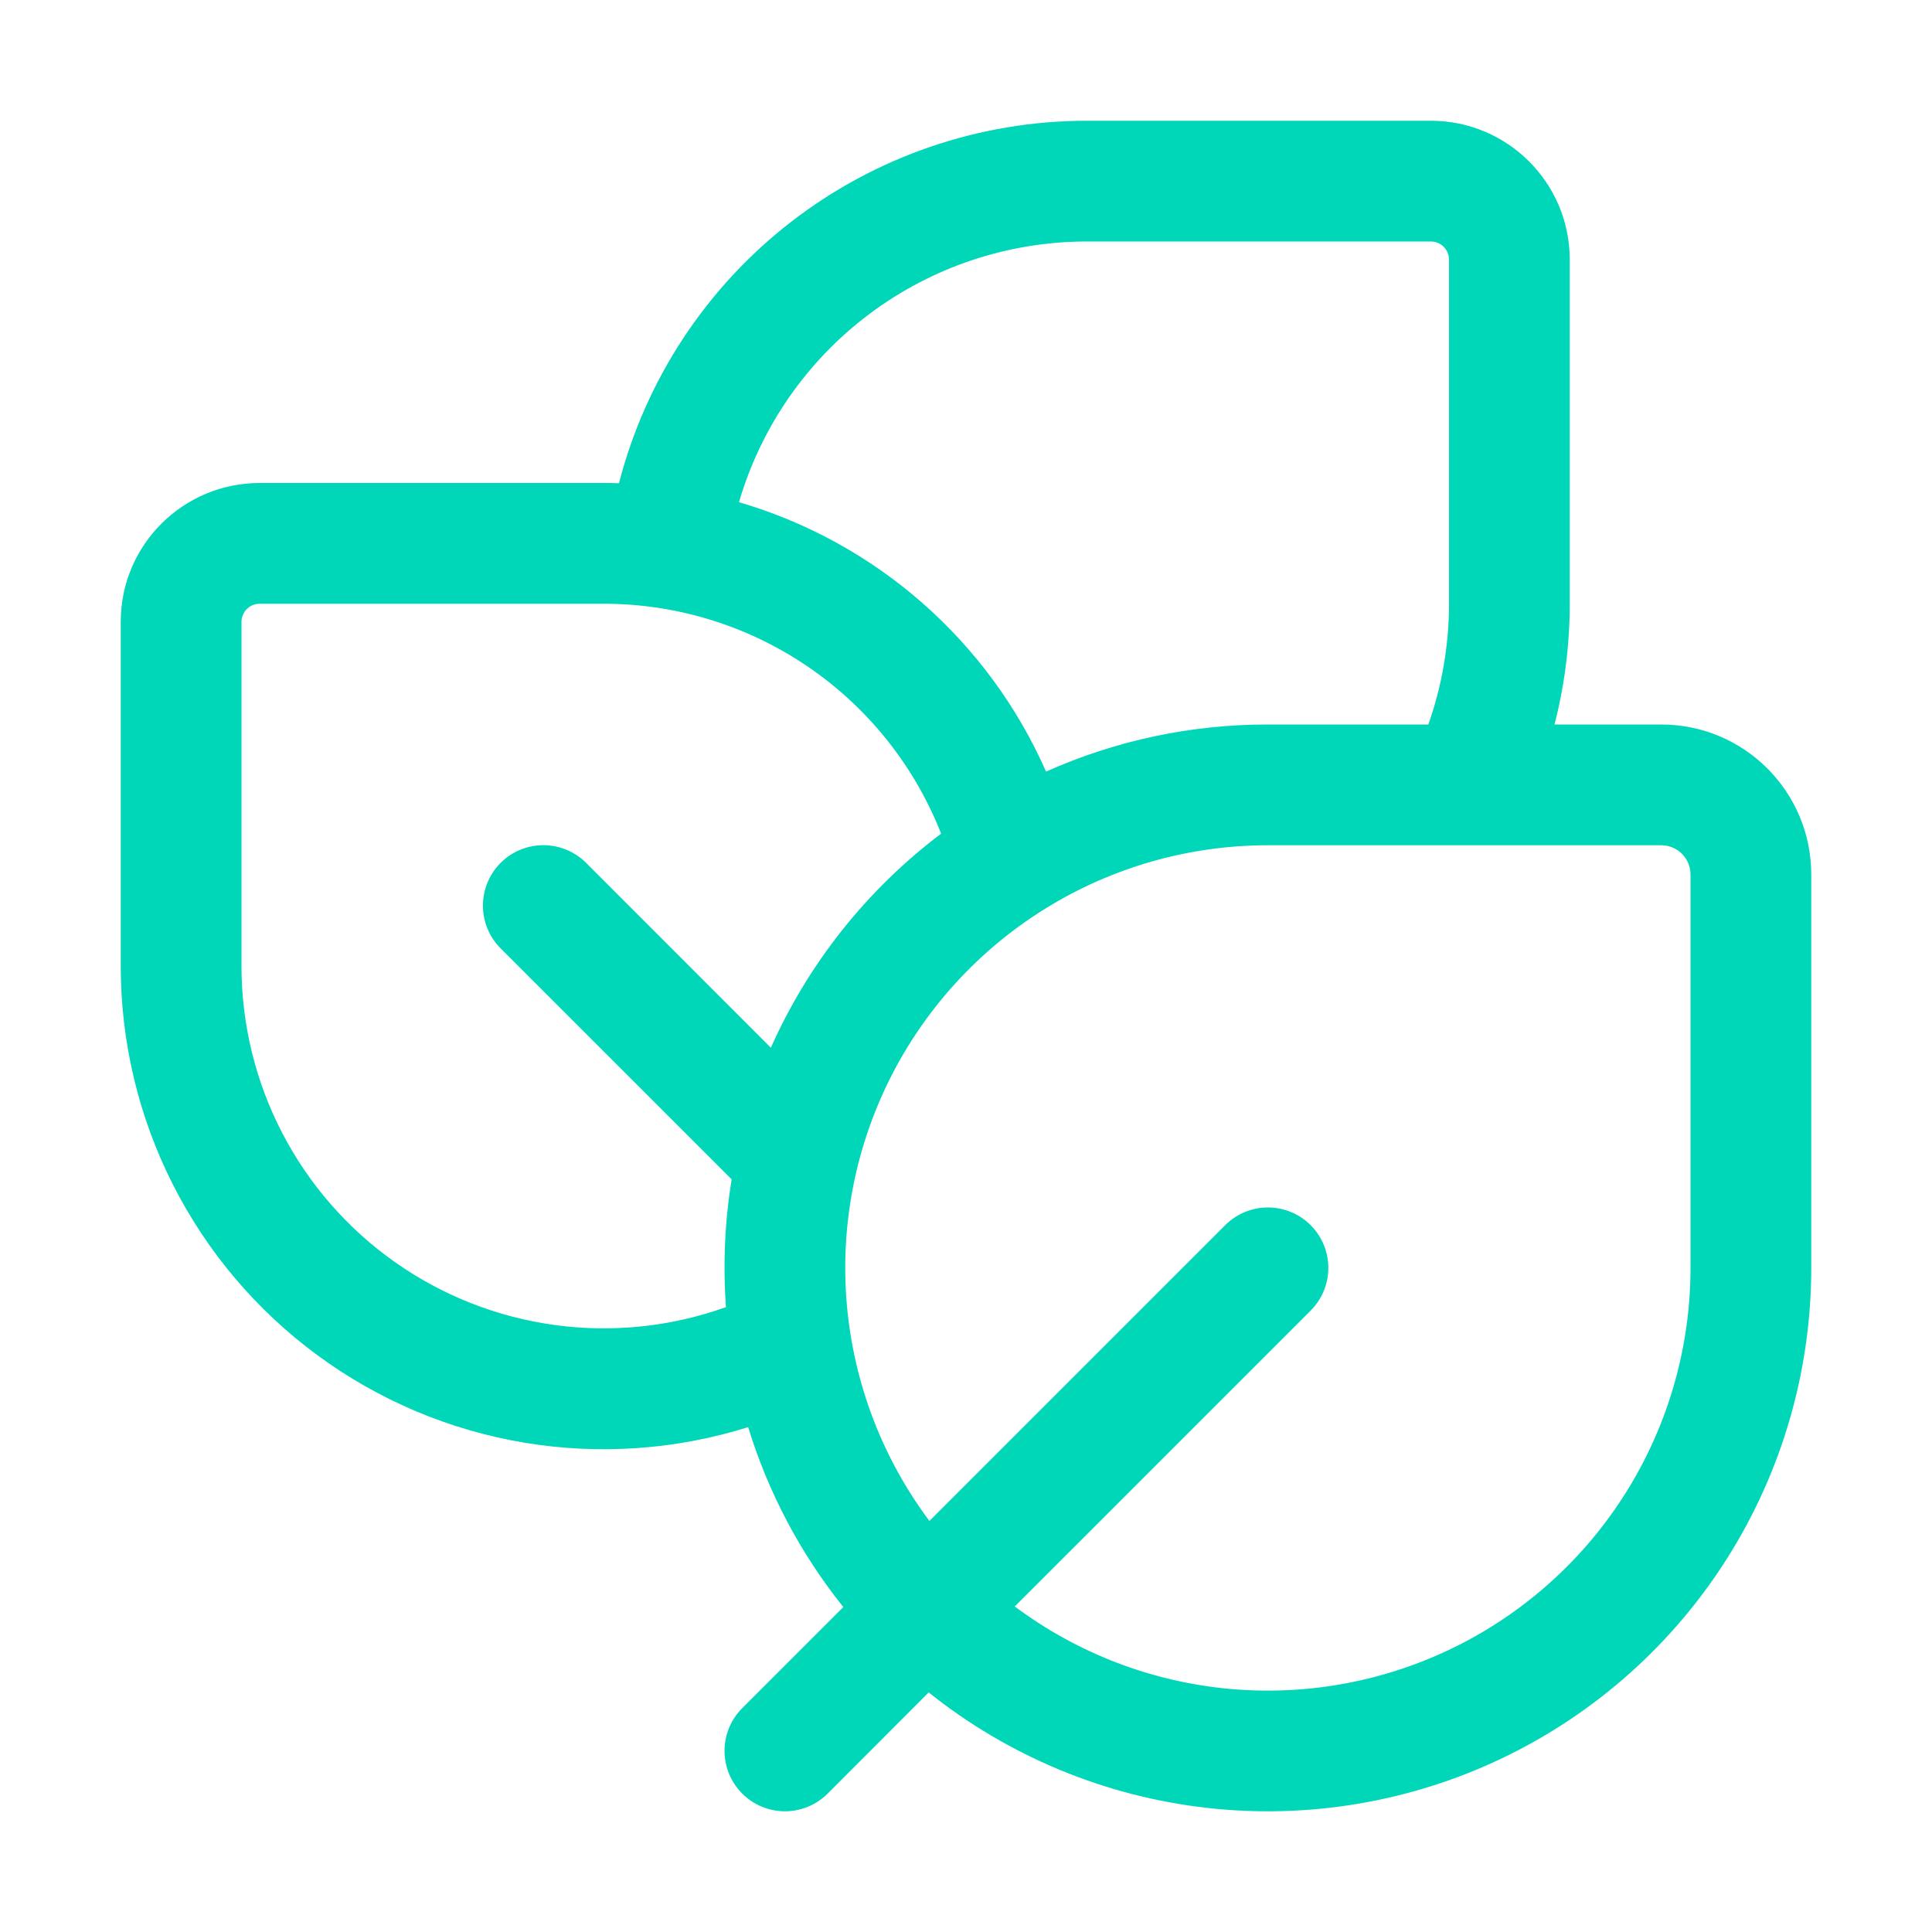 <svg xmlns="http://www.w3.org/2000/svg" width="106" height="106" viewBox="0 0 106 106" fill="none"><path d="M59.625 6.625H78.506C82.713 6.625 86.125 10.037 86.125 14.244V33.125C86.125 35.411 85.834 37.63 85.29 39.75H91.147C95.692 39.75 99.375 43.434 99.375 47.978V69.562C99.376 75.177 97.791 80.677 94.803 85.431C91.815 90.184 87.546 93.997 82.486 96.431C77.427 98.865 71.783 99.82 66.204 99.188C60.626 98.555 55.339 96.361 50.953 92.856L45.408 98.408C44.786 99.029 43.943 99.377 43.063 99.377C42.184 99.376 41.342 99.026 40.721 98.404C40.099 97.782 39.751 96.939 39.752 96.06C39.752 95.181 40.102 94.338 40.724 93.717L46.269 88.172C43.921 85.241 42.15 81.891 41.048 78.301C37.079 79.545 32.873 79.836 28.77 79.153C24.667 78.469 20.782 76.829 17.431 74.366C14.079 71.903 11.355 68.685 9.477 64.973C7.6 61.261 6.623 57.16 6.625 53V34.105C6.625 29.912 10.037 26.5 14.244 26.5H33.125C33.403 26.5 33.681 26.5 33.96 26.513C35.428 20.822 38.746 15.781 43.392 12.181C48.038 8.581 53.748 6.627 59.625 6.625ZM71.908 71.908L55.676 88.139C59.123 90.716 63.219 92.284 67.507 92.665C71.793 93.047 76.102 92.228 79.95 90.3C83.798 88.372 87.033 85.411 89.294 81.748C91.555 78.086 92.751 73.866 92.75 69.562V47.972C92.748 47.548 92.579 47.142 92.278 46.842C91.978 46.543 91.571 46.375 91.147 46.375H69.562C65.259 46.375 61.041 47.573 57.379 49.834C53.718 52.095 50.758 55.33 48.83 59.178C46.903 63.026 46.085 67.334 46.466 71.62C46.848 75.906 48.416 80.002 50.993 83.448L67.224 67.217C67.846 66.596 68.689 66.248 69.568 66.248C70.447 66.249 71.29 66.599 71.911 67.221C72.532 67.843 72.881 68.686 72.88 69.565C72.879 70.444 72.53 71.287 71.908 71.908ZM78.367 39.75C79.096 37.676 79.5 35.444 79.5 33.125V14.244C79.5 13.98 79.395 13.727 79.209 13.541C79.023 13.355 78.77 13.25 78.506 13.25H59.625C55.326 13.251 51.143 14.645 47.703 17.224C44.263 19.802 41.751 23.427 40.545 27.553C44.261 28.641 47.694 30.527 50.604 33.08C53.514 35.633 55.831 38.791 57.392 42.334C61.221 40.623 65.369 39.743 69.562 39.75H78.374H78.367ZM51.635 45.739C50.175 42.02 47.627 38.827 44.326 36.577C41.024 34.327 37.121 33.124 33.125 33.125H14.244C13.98 33.125 13.727 33.23 13.541 33.416C13.355 33.602 13.25 33.855 13.25 34.119V53C13.249 56.187 14.015 59.328 15.482 62.157C16.95 64.986 19.076 67.421 21.682 69.256C24.288 71.091 27.297 72.272 30.456 72.701C33.614 73.129 36.829 72.791 39.83 71.716C39.661 69.375 39.766 67.023 40.141 64.706L27.467 52.033C27.159 51.725 26.915 51.359 26.748 50.957C26.582 50.554 26.496 50.123 26.496 49.688C26.496 49.252 26.582 48.821 26.748 48.418C26.915 48.016 27.159 47.65 27.467 47.342C27.775 47.034 28.141 46.79 28.543 46.623C28.946 46.457 29.377 46.371 29.812 46.371C30.248 46.371 30.679 46.457 31.082 46.623C31.484 46.79 31.85 47.034 32.158 47.342L42.294 57.485C44.368 52.821 47.601 48.78 51.635 45.739Z" fill="#00D7B9"></path></svg>